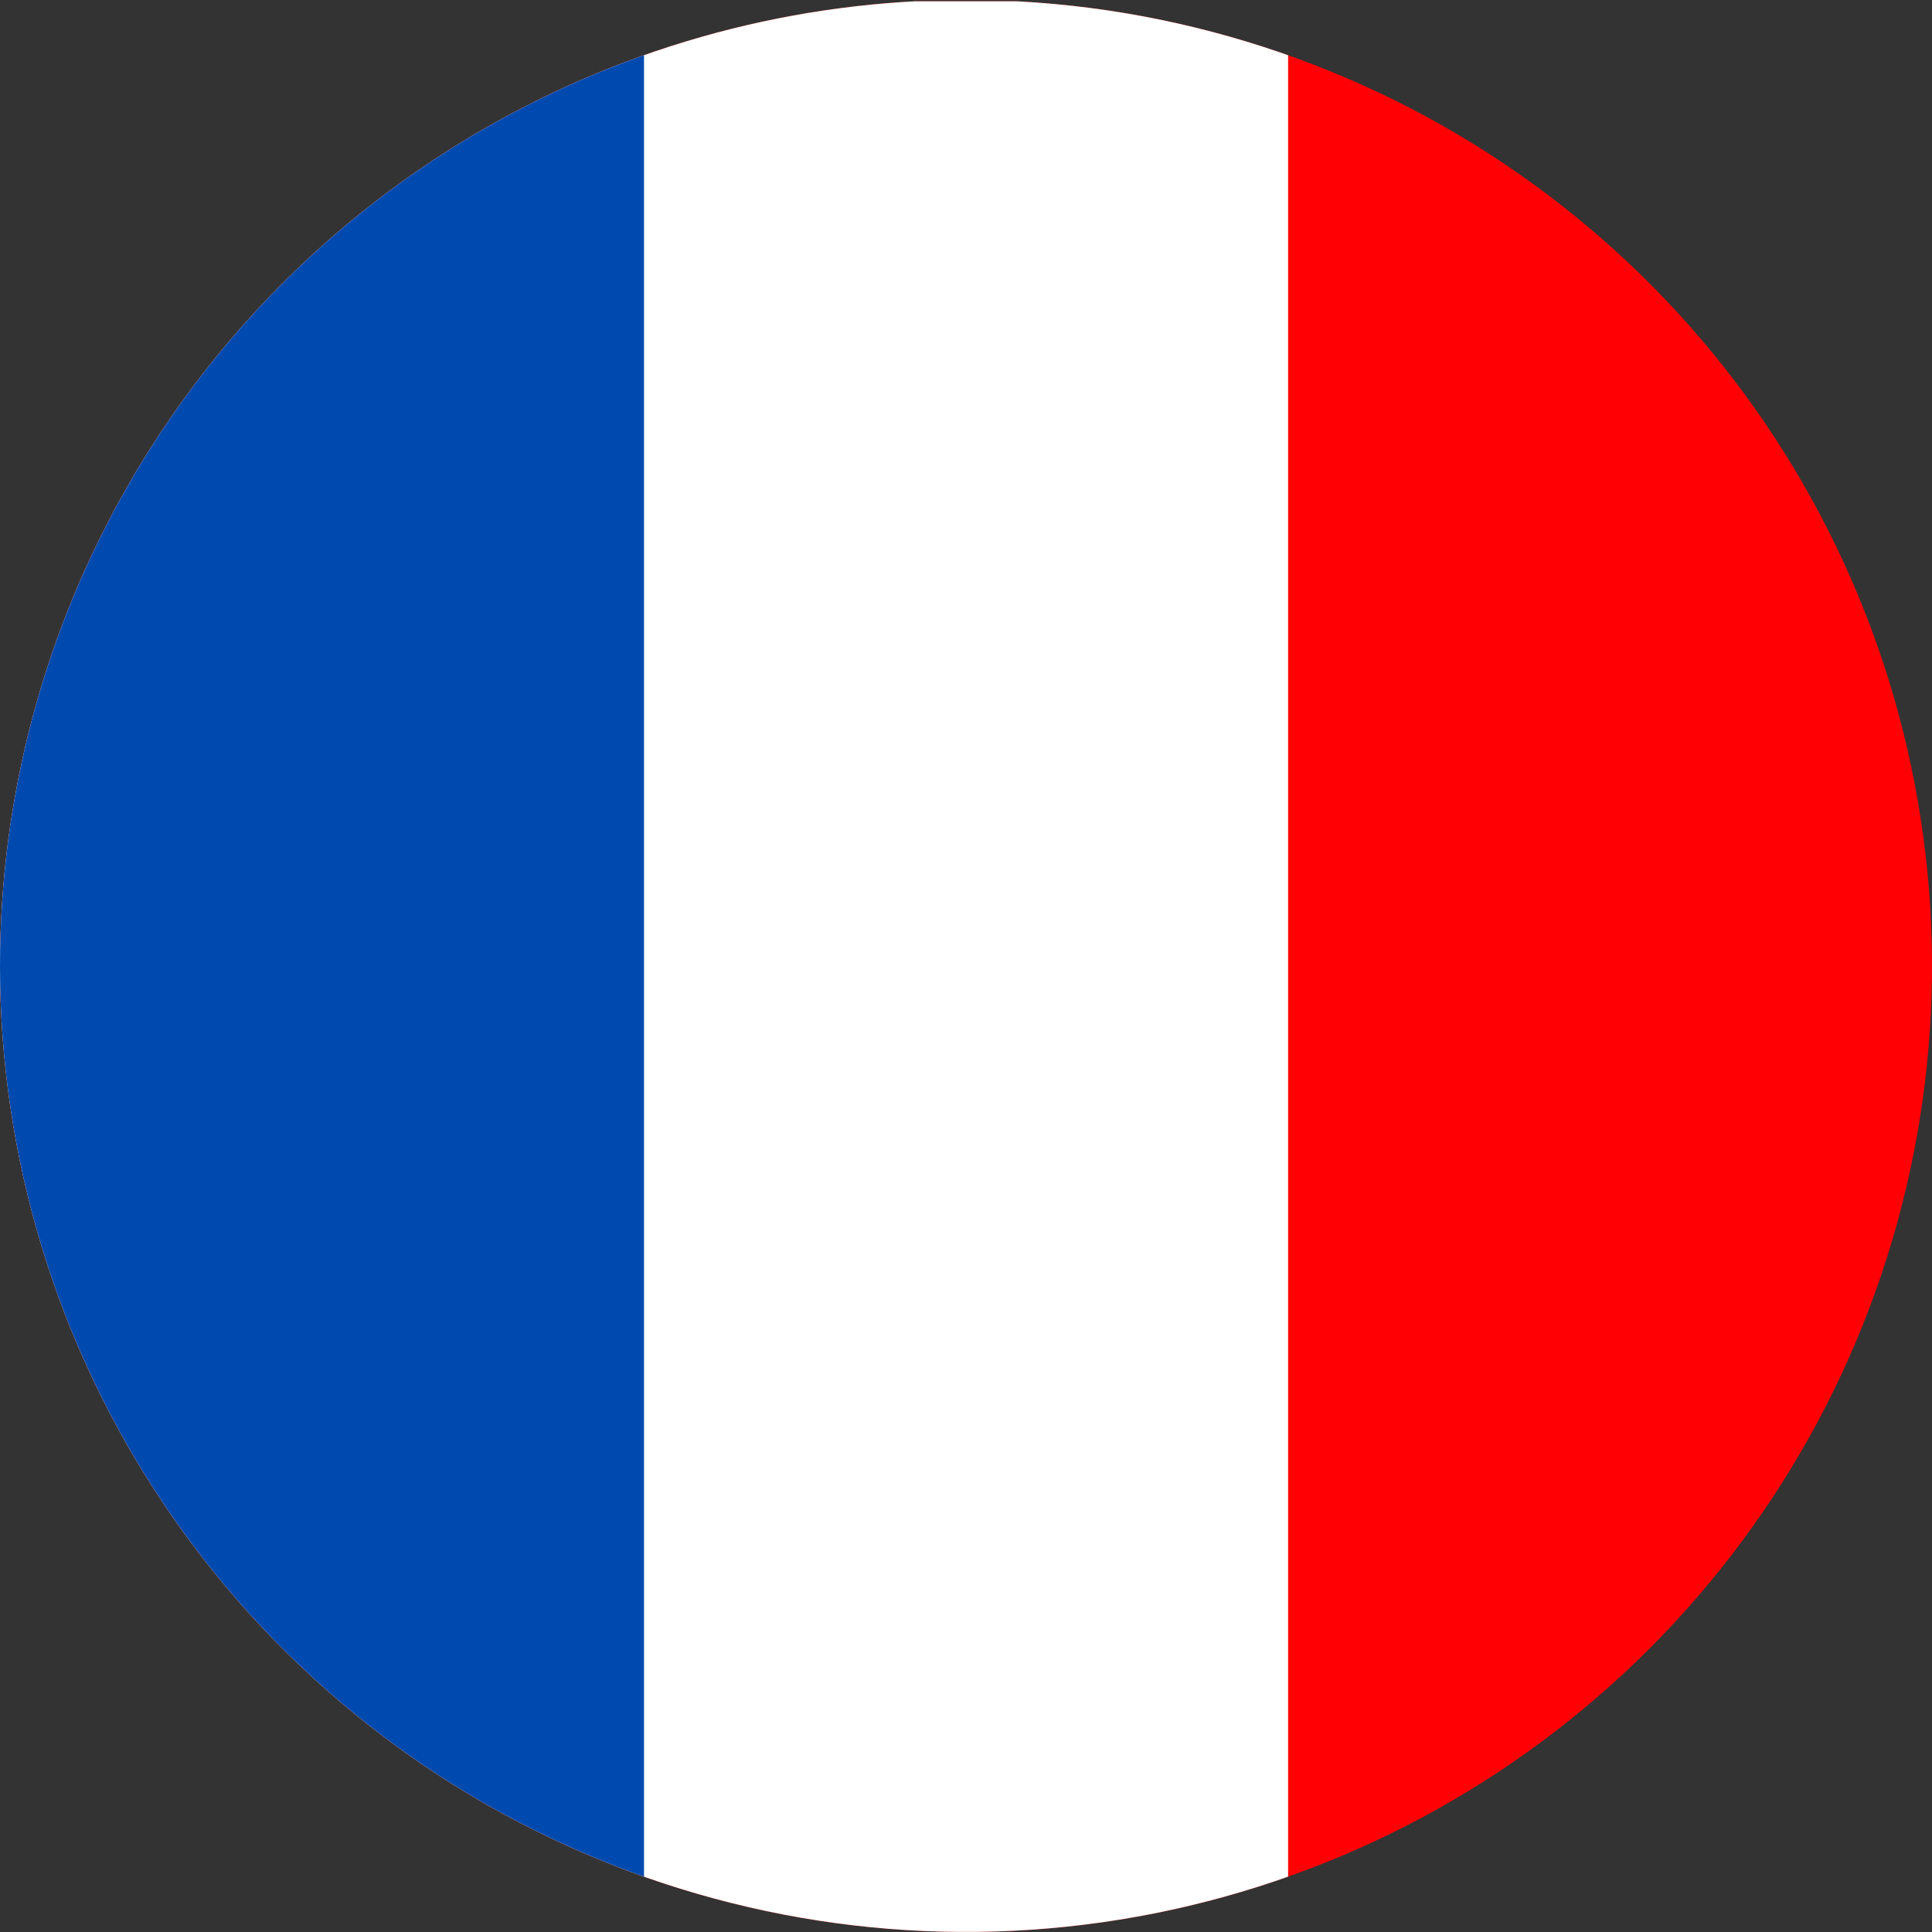 <svg xmlns="http://www.w3.org/2000/svg" xmlns:xlink="http://www.w3.org/1999/xlink" width="35" height="35" viewBox="0 0 35 35"><rect x="0" y="0" width="35" height="35" fill="#333333" stroke="none"/><defs><clipPath id="a"><path d="M.924,18.423a17.5,17.5,0,1,0,17.5-17.5,17.5,17.5,0,0,0-17.5,17.5" transform="translate(-0.924 -0.924)" fill="none" stroke="rgba(0,0,0,0)" stroke-width="1"/></clipPath></defs><g clip-path="url(#a)"><rect width="35" height="34.999" transform="translate(0 0.023)" fill="#ff0005" stroke="rgba(0,0,0,0)" stroke-width="1"/><rect width="23.335" height="34.999" transform="translate(0 0.023)" fill="#fff" stroke="rgba(0,0,0,0)" stroke-width="1"/><rect width="11.667" height="34.999" transform="translate(0 0.023)" fill="#004aaf" stroke="rgba(0,0,0,0)" stroke-width="1"/></g></svg>